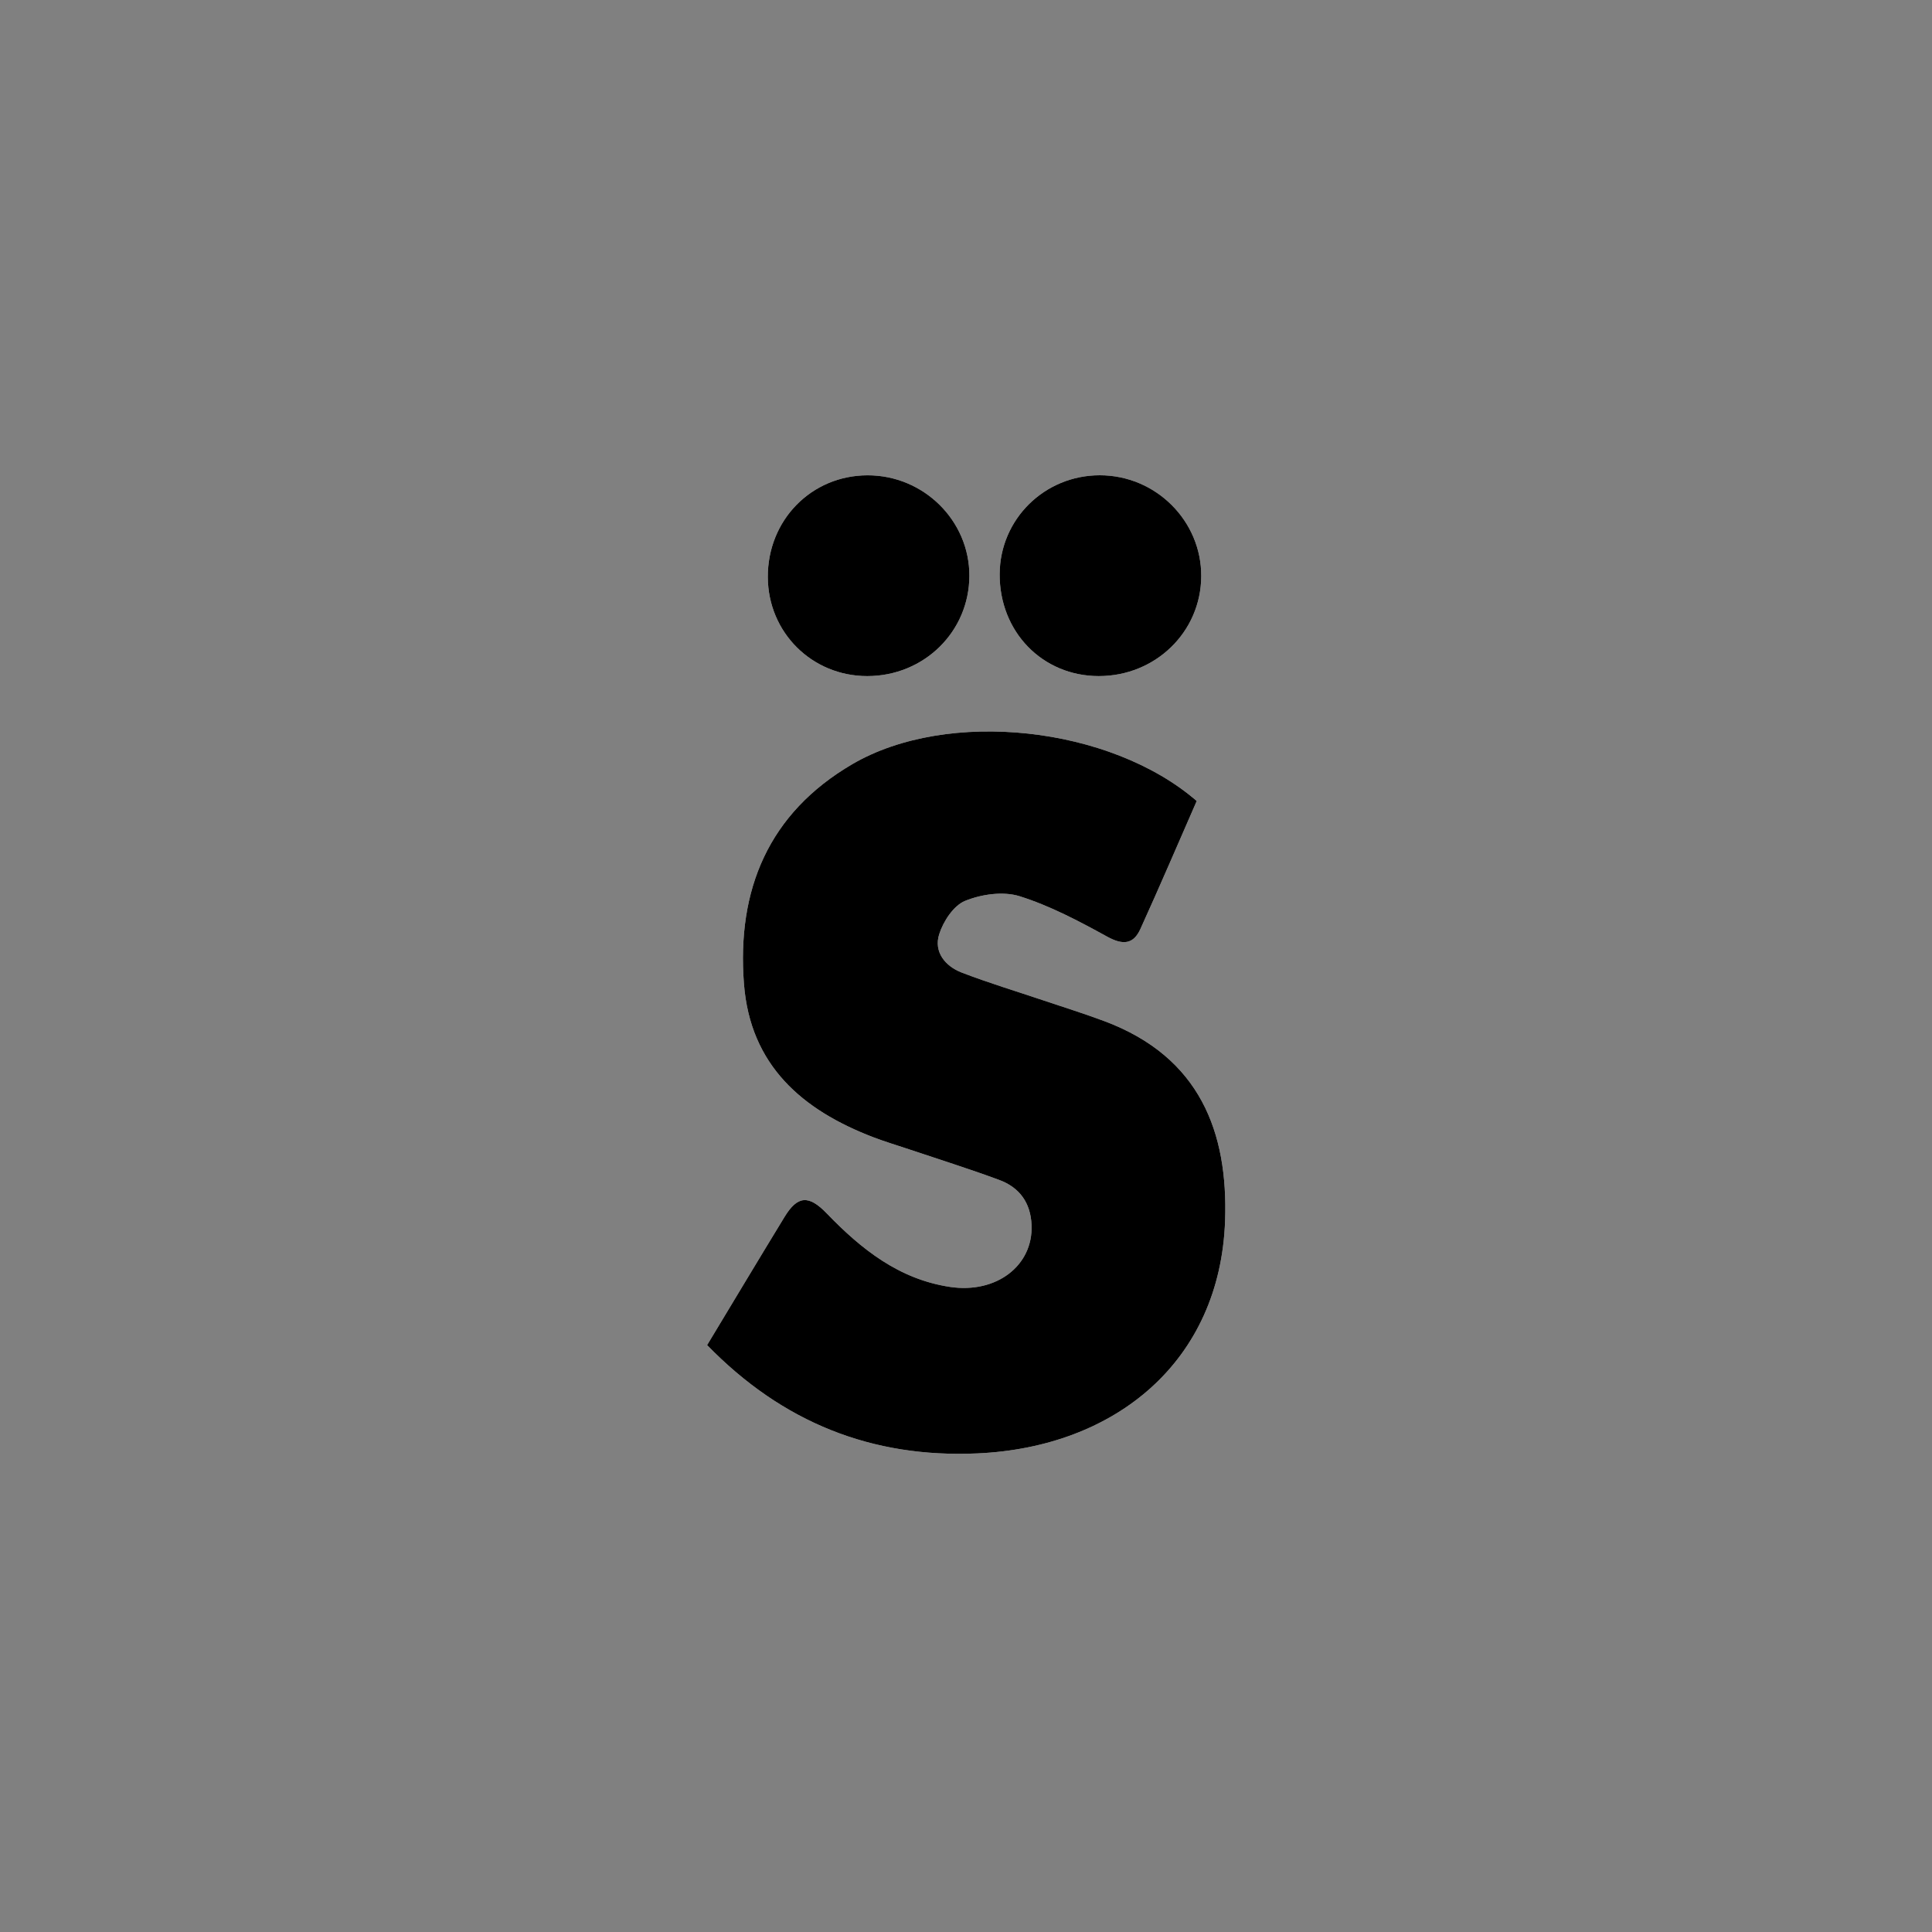 <?xml version="1.0" encoding="UTF-8"?> <svg xmlns="http://www.w3.org/2000/svg" width="500" height="500" viewBox="0 0 500 500" fill="none"><rect x="0" y="0" width="500" height="500" fill="#808080" stroke="none"/> <path d="M224.46 174.972C239.144 174.958 250.831 163.482 250.873 149.034C250.917 134.712 239.004 122.966 224.481 123.01C209.953 123.052 198.644 134.616 198.709 149.36C198.773 163.69 210.131 174.987 224.46 174.972ZM284.345 174.971C299.04 174.983 310.795 163.548 310.88 149.158C310.965 134.803 299.117 123.002 284.62 123.002C270.305 123 258.793 134.357 258.715 148.558C258.631 163.499 269.752 174.959 284.345 174.971ZM183 348.11C202.525 368.18 225.661 377.35 252.919 376.141C288.755 374.55 315.796 352.287 317.053 315.893C317.841 293.065 310.6 273.575 285.891 264.302C280.721 262.362 275.437 260.723 270.203 258.958C263.096 256.56 255.901 254.391 248.905 251.706C244.603 250.054 241.617 246.352 243.06 241.79C244.12 238.436 246.788 234.358 249.772 233.143C254.011 231.418 259.645 230.611 263.885 231.944C271.769 234.424 279.259 238.403 286.552 242.411C290.552 244.608 293.297 244.451 295.121 240.447C300.145 229.416 304.907 218.266 309.713 207.296C287.325 187.934 245.308 183.315 220.567 197.774C198.905 210.433 190.652 230.27 192.536 254.624C194.165 275.687 207.557 287.257 226.016 294.321C229.105 295.503 232.288 296.44 235.427 297.498C243.167 300.103 250.968 302.541 258.623 305.379C263.844 307.315 266.725 311.265 266.967 317.031C267.408 327.547 257.856 334.854 245.865 333.054C232.629 331.066 222.867 323.262 213.944 314.011C209.293 309.19 206.4 309.427 203.047 314.922C196.368 325.866 189.784 336.867 183 348.11" fill="white"></path> <path d="M183 348.11C189.784 336.866 196.368 325.865 203.047 314.922C206.4 309.427 209.294 309.19 213.943 314.011C222.867 323.262 232.63 331.065 245.866 333.053C257.855 334.854 267.407 327.547 266.967 317.031C266.724 311.265 263.843 307.314 258.622 305.378C250.968 302.541 243.167 300.103 235.427 297.498C232.288 296.441 229.106 295.502 226.015 294.319C207.558 287.255 194.164 275.686 192.535 254.623C190.651 230.27 198.906 210.433 220.567 197.773C245.308 183.314 287.326 187.934 309.712 207.297C304.907 218.265 300.144 229.415 295.122 240.447C293.298 244.451 290.552 244.607 286.552 242.41C279.258 238.402 271.768 234.423 263.886 231.945C259.644 230.611 254.011 231.418 249.772 233.143C246.787 234.358 244.12 238.437 243.06 241.789C241.616 246.353 244.603 250.053 248.904 251.705C255.902 254.391 263.095 256.561 270.203 258.957C275.438 260.722 280.72 262.362 285.891 264.302C310.599 273.574 317.842 293.063 317.052 315.893C315.795 352.286 288.755 374.55 252.919 376.141C225.66 377.35 202.526 368.181 183 348.11Z" fill="black"></path> <path d="M284.345 174.971C269.752 174.959 258.631 163.499 258.713 148.557C258.793 134.356 270.305 123 284.62 123C299.117 123.001 310.965 134.803 310.88 149.156C310.795 163.548 299.04 174.983 284.345 174.971Z" fill="black"></path> <path d="M224.46 174.973C210.131 174.987 198.773 163.69 198.709 149.361C198.644 134.617 209.953 123.053 224.481 123.01C239.004 122.966 250.917 134.713 250.873 149.034C250.831 163.482 239.144 174.958 224.46 174.973Z" fill="black"></path> </svg> 